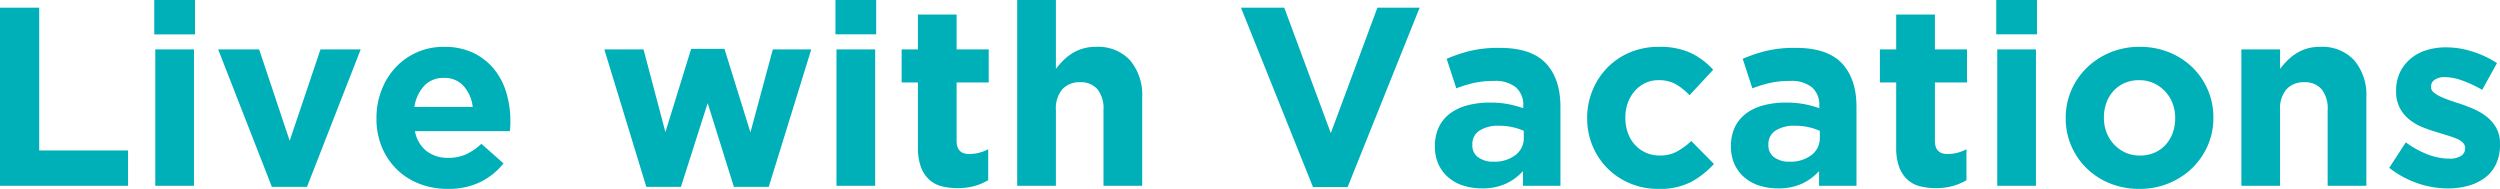<svg xmlns="http://www.w3.org/2000/svg" width="451.766" height="34.132" viewBox="0 0 451.766 34.132">
  <path id="about_img01" d="M-201.756,0V-6.394H-217.81V-32.2h-7.084V0Zm12.1-27.37v-6.21h-7.36v6.21ZM-189.842,0V-24.656h-6.992V0Zm30.13-24.656h-7.268l-5.566,16.514-5.52-16.514h-7.406l9.706,24.84h6.348Zm27.048,13.018v-.092a17.7,17.7,0,0,0-.713-5.037,12.34,12.34,0,0,0-2.208-4.278,10.851,10.851,0,0,0-3.749-2.967,12.01,12.01,0,0,0-5.336-1.1,11.833,11.833,0,0,0-4.945,1.012,11.77,11.77,0,0,0-3.841,2.76,12.633,12.633,0,0,0-2.507,4.094,13.791,13.791,0,0,0-.9,4.968v.092a13.356,13.356,0,0,0,.966,5.175A12.129,12.129,0,0,0-153.2-2.99a11.873,11.873,0,0,0,4.094,2.622,14.046,14.046,0,0,0,5.129.92,13.12,13.12,0,0,0,5.842-1.219,12.414,12.414,0,0,0,4.232-3.381l-4-3.542a10.655,10.655,0,0,1-2.852,1.932,7.8,7.8,0,0,1-3.128.6,6.265,6.265,0,0,1-3.933-1.219,5.89,5.89,0,0,1-2.093-3.611h17.158q.046-.506.069-.874T-132.664-11.638Zm-6.808-2.622h-10.534a7.154,7.154,0,0,1,1.771-3.818A4.7,4.7,0,0,1-144.67-19.5a4.584,4.584,0,0,1,3.542,1.449A6.809,6.809,0,0,1-139.472-14.26Zm61.18-10.4h-6.946l-4.048,15-4.692-15.088H-100L-104.65-9.706l-3.956-14.95h-7.084L-108.1.184h6.256l4.83-15.134L-92.276.184h6.3Zm11.73-2.714v-6.21h-7.36v6.21ZM-66.746,0V-24.656h-6.992V0Zm20.424-1.012V-6.624a7.121,7.121,0,0,1-3.45.874q-2.254,0-2.254-2.392V-18.676h5.8v-5.98h-5.8v-6.3h-6.992v6.3h-2.944v5.98h2.944V-6.992a10.224,10.224,0,0,0,.529,3.565A5.86,5.86,0,0,0-57.017-1.15,5.206,5.206,0,0,0-54.763.069a11.479,11.479,0,0,0,2.921.345A10.986,10.986,0,0,0-48.76.023,10.9,10.9,0,0,0-46.322-1.012ZM-18.492,0V-15.962a9.7,9.7,0,0,0-2.185-6.716,7.878,7.878,0,0,0-6.187-2.438,8.15,8.15,0,0,0-2.392.325,7.89,7.89,0,0,0-1.932.88,9.143,9.143,0,0,0-1.587,1.274,15.055,15.055,0,0,0-1.311,1.506V-33.58h-6.992V0h6.992V-13.72a5.313,5.313,0,0,1,1.173-3.74,4.152,4.152,0,0,1,3.2-1.262,3.935,3.935,0,0,1,3.128,1.262,5.533,5.533,0,0,1,1.1,3.74V0Zm50.14-32.2H24.012L15.594-9.522,7.176-32.2H-.644L12.374.23H18.63ZM57.086,0V-14.306q0-5.014-2.622-7.82t-8.372-2.806a22.29,22.29,0,0,0-5.336.552,27.447,27.447,0,0,0-4.232,1.426l1.748,5.336a24.045,24.045,0,0,1,3.243-.989,16.435,16.435,0,0,1,3.565-.345,5.913,5.913,0,0,1,3.956,1.15,4.191,4.191,0,0,1,1.334,3.358v.414a20.558,20.558,0,0,0-2.737-.736,17.225,17.225,0,0,0-3.289-.276,15.657,15.657,0,0,0-4.025.483,9.2,9.2,0,0,0-3.128,1.449,6.713,6.713,0,0,0-2.047,2.438,7.735,7.735,0,0,0-.736,3.5v.092a7.472,7.472,0,0,0,.667,3.243,6.946,6.946,0,0,0,1.817,2.369A7.722,7.722,0,0,0,39.583-.023,10.937,10.937,0,0,0,42.872.46a10.141,10.141,0,0,0,4.37-.851,9.715,9.715,0,0,0,3.082-2.277V0ZM50.462-8.694a3.815,3.815,0,0,1-1.495,3.128,6.184,6.184,0,0,1-3.979,1.2,4.529,4.529,0,0,1-2.76-.782A2.585,2.585,0,0,1,41.17-7.36v-.092a2.869,2.869,0,0,1,1.288-2.53A6.238,6.238,0,0,1,46-10.856a11.01,11.01,0,0,1,2.415.253,10.684,10.684,0,0,1,2.047.667ZM84.824-3.956,80.73-8.1a12.934,12.934,0,0,1-2.6,1.909,6.3,6.3,0,0,1-3.059.713A6.093,6.093,0,0,1,72.5-6a6.007,6.007,0,0,1-1.978-1.449,6.334,6.334,0,0,1-1.265-2.162,7.982,7.982,0,0,1-.437-2.668v-.092a7.644,7.644,0,0,1,.437-2.6A6.588,6.588,0,0,1,70.5-17.112a5.974,5.974,0,0,1,1.886-1.449A5.421,5.421,0,0,1,74.8-19.09a6.182,6.182,0,0,1,3.151.736,11.425,11.425,0,0,1,2.461,1.978l4.278-4.6a13.008,13.008,0,0,0-4.048-3.036,13.381,13.381,0,0,0-5.8-1.1A13.155,13.155,0,0,0,69.621-24.1a12.419,12.419,0,0,0-4.071,2.76,12.776,12.776,0,0,0-2.668,4.094,12.92,12.92,0,0,0-.966,4.968v.092a12.749,12.749,0,0,0,.966,4.945A12.571,12.571,0,0,0,65.55-3.2,12.6,12.6,0,0,0,69.621-.46,12.918,12.918,0,0,0,74.75.552,12.36,12.36,0,0,0,80.73-.713,15.73,15.73,0,0,0,84.824-3.956ZM110.584,0V-14.306q0-5.014-2.622-7.82T99.59-24.932a22.29,22.29,0,0,0-5.336.552,27.447,27.447,0,0,0-4.232,1.426l1.748,5.336a24.045,24.045,0,0,1,3.243-.989,16.435,16.435,0,0,1,3.565-.345,5.913,5.913,0,0,1,3.956,1.15,4.191,4.191,0,0,1,1.334,3.358v.414a20.558,20.558,0,0,0-2.737-.736,17.225,17.225,0,0,0-3.289-.276,15.657,15.657,0,0,0-4.025.483,9.2,9.2,0,0,0-3.128,1.449,6.713,6.713,0,0,0-2.047,2.438,7.735,7.735,0,0,0-.736,3.5v.092a7.472,7.472,0,0,0,.667,3.243A6.946,6.946,0,0,0,90.39-1.472,7.722,7.722,0,0,0,93.081-.023,10.937,10.937,0,0,0,96.37.46a10.141,10.141,0,0,0,4.37-.851,9.715,9.715,0,0,0,3.082-2.277V0ZM103.96-8.694a3.815,3.815,0,0,1-1.5,3.128,6.184,6.184,0,0,1-3.979,1.2,4.529,4.529,0,0,1-2.76-.782A2.585,2.585,0,0,1,94.668-7.36v-.092a2.869,2.869,0,0,1,1.288-2.53,6.238,6.238,0,0,1,3.542-.874,11.01,11.01,0,0,1,2.415.253,10.684,10.684,0,0,1,2.047.667Zm26.5,7.682V-6.624a7.121,7.121,0,0,1-3.45.874q-2.254,0-2.254-2.392V-18.676h5.8v-5.98h-5.8v-6.3H117.76v6.3h-2.944v5.98h2.944V-6.992a10.224,10.224,0,0,0,.529,3.565,5.86,5.86,0,0,0,1.472,2.277A5.206,5.206,0,0,0,122.015.069a11.478,11.478,0,0,0,2.921.345,10.986,10.986,0,0,0,3.082-.391A10.9,10.9,0,0,0,130.456-1.012ZM143.2-27.37v-6.21h-7.36v6.21ZM143.014,0V-24.656h-6.992V0Zm32.062-12.282v-.092a12.359,12.359,0,0,0-1.012-4.991,12.633,12.633,0,0,0-2.783-4.048,12.916,12.916,0,0,0-4.209-2.714,13.94,13.94,0,0,0-5.29-.989,13.783,13.783,0,0,0-5.336,1.012,13.3,13.3,0,0,0-4.232,2.76,12.72,12.72,0,0,0-2.806,4.071,12.359,12.359,0,0,0-1.012,4.991v.092A12.359,12.359,0,0,0,149.408-7.2a12.633,12.633,0,0,0,2.783,4.048A12.916,12.916,0,0,0,156.4-.437a13.94,13.94,0,0,0,5.29.989A13.783,13.783,0,0,0,167.026-.46a13.3,13.3,0,0,0,4.232-2.76,12.72,12.72,0,0,0,2.806-4.071A12.359,12.359,0,0,0,175.076-12.282Zm-6.9.092a7.644,7.644,0,0,1-.437,2.6,6.378,6.378,0,0,1-1.265,2.139,5.944,5.944,0,0,1-2,1.449,6.483,6.483,0,0,1-2.691.529,6.138,6.138,0,0,1-2.645-.552,6.59,6.59,0,0,1-2.047-1.495,6.551,6.551,0,0,1-1.334-2.162,7.3,7.3,0,0,1-.46-2.6v-.092a7.644,7.644,0,0,1,.437-2.6A6.378,6.378,0,0,1,157-17.112a5.944,5.944,0,0,1,2-1.449,6.483,6.483,0,0,1,2.691-.529,6.181,6.181,0,0,1,2.622.552,6.512,6.512,0,0,1,2.07,1.5,6.552,6.552,0,0,1,1.334,2.162,7.3,7.3,0,0,1,.46,2.6ZM202.722,0V-15.962a9.7,9.7,0,0,0-2.185-6.716,7.878,7.878,0,0,0-6.187-2.438,8.15,8.15,0,0,0-2.392.325,7.89,7.89,0,0,0-1.932.88,9.143,9.143,0,0,0-1.587,1.274,15.057,15.057,0,0,0-1.311,1.506v-3.525h-6.992V0h6.992V-13.72a5.313,5.313,0,0,1,1.173-3.74,4.152,4.152,0,0,1,3.2-1.262,3.935,3.935,0,0,1,3.128,1.262,5.533,5.533,0,0,1,1.1,3.74V0Zm24.15-7.5V-7.59a5.71,5.71,0,0,0-.69-2.9,6.954,6.954,0,0,0-1.748-2.024,10.785,10.785,0,0,0-2.392-1.4q-1.334-.575-2.622-.989-1.012-.322-1.909-.644a14.584,14.584,0,0,1-1.587-.667,4.6,4.6,0,0,1-1.1-.736,1.2,1.2,0,0,1-.414-.9v-.092a1.467,1.467,0,0,1,.644-1.219,3.2,3.2,0,0,1,1.932-.483,9.379,9.379,0,0,1,3.082.621,22.01,22.01,0,0,1,3.588,1.679l2.668-4.83a17.617,17.617,0,0,0-4.439-2.093,15.819,15.819,0,0,0-4.761-.759,11.831,11.831,0,0,0-3.519.506A8.217,8.217,0,0,0,210.749-23a7.412,7.412,0,0,0-1.932,2.461A7.461,7.461,0,0,0,208.1-17.2v.092a6.347,6.347,0,0,0,.667,3.036,6.751,6.751,0,0,0,1.725,2.093,9.316,9.316,0,0,0,2.369,1.38,26.135,26.135,0,0,0,2.6.9q1.012.322,1.932.6a16.535,16.535,0,0,1,1.633.575,3.474,3.474,0,0,1,1.127.713,1.324,1.324,0,0,1,.414.966v.092a1.563,1.563,0,0,1-.713,1.334,3.9,3.9,0,0,1-2.231.506,10.893,10.893,0,0,1-3.749-.736,16.668,16.668,0,0,1-4.025-2.208l-2.99,4.6a17.229,17.229,0,0,0,5.221,2.829,17.15,17.15,0,0,0,5.359.9,13.683,13.683,0,0,0,3.7-.483,9.018,9.018,0,0,0,3.013-1.449,6.547,6.547,0,0,0,2-2.461A8.214,8.214,0,0,0,226.872-7.5Z" transform="translate(224.894 33.58)" fill="#00b0b9"/>
</svg>
